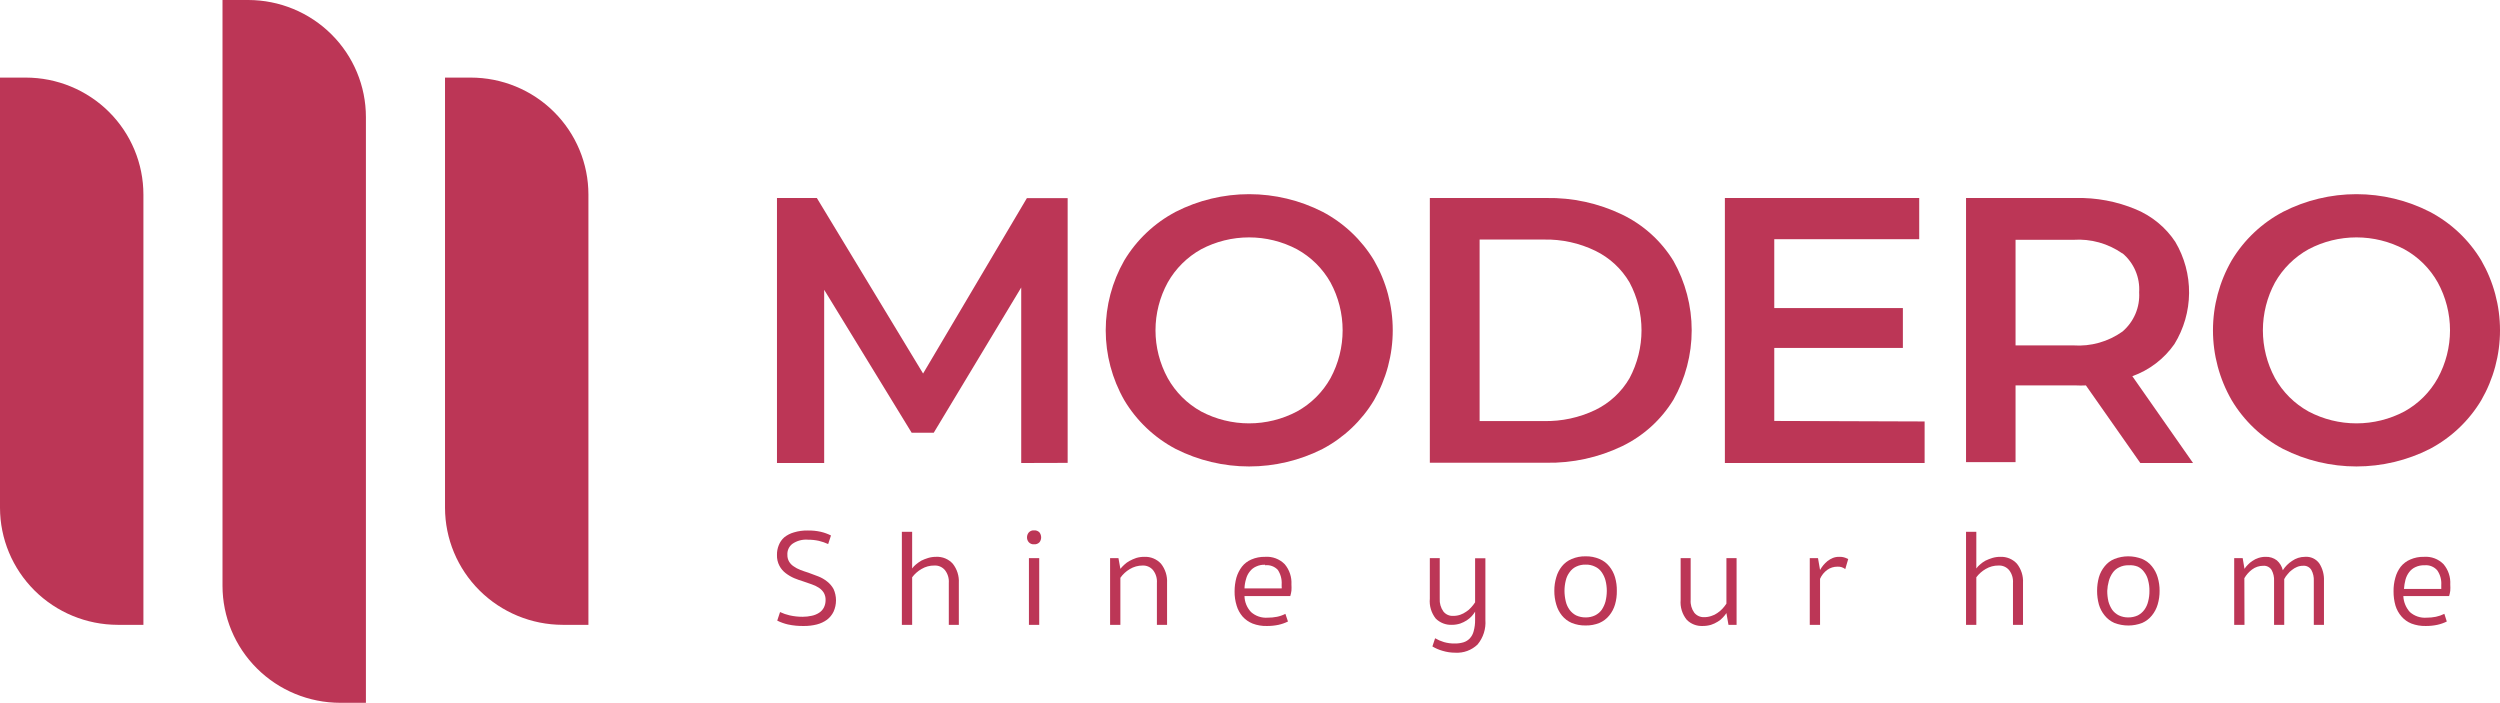 <svg width="498" height="140" viewBox="0 0 498 140" fill="none" xmlns="http://www.w3.org/2000/svg">
<path d="M23.443 124.467H28.567V38.756C28.567 35.696 27.96 32.666 26.782 29.84C25.604 27.013 23.877 24.444 21.701 22.281C19.524 20.117 16.939 18.401 14.095 17.23C11.251 16.059 8.203 15.456 5.124 15.456H0V101.142C0.007 107.322 2.478 113.247 6.872 117.619C11.266 121.991 17.225 124.454 23.443 124.467Z" fill="#BC3656"/>
<path d="M67.766 140H72.89V23.325C72.89 17.143 70.421 11.214 66.025 6.841C61.63 2.467 55.667 0.007 49.447 0H44.323V116.675C44.323 122.857 46.792 128.786 51.188 133.159C55.584 137.533 61.546 139.993 67.766 140Z" fill="#BC3656"/>
<path d="M112.089 124.467H117.213V38.756C117.213 35.696 116.607 32.666 115.429 29.84C114.251 27.013 112.524 24.444 110.347 22.281C108.17 20.117 105.586 18.401 102.742 17.23C99.897 16.059 96.849 15.456 93.771 15.456H88.647V101.142C88.653 107.322 91.124 113.247 95.519 117.619C99.913 121.991 105.872 124.454 112.089 124.467Z" fill="#BC3656"/>
<path d="M160.153 124.696C159.077 124.72 158.002 124.618 156.951 124.391C156.214 124.219 155.501 123.963 154.824 123.627L155.388 121.921C156.002 122.211 156.646 122.433 157.309 122.583C158.15 122.771 159.009 122.865 159.871 122.863C160.492 122.864 161.111 122.796 161.716 122.659C162.227 122.554 162.713 122.355 163.151 122.074C163.548 121.819 163.875 121.469 164.099 121.055C164.343 120.583 164.466 120.058 164.457 119.527C164.474 119.02 164.35 118.518 164.099 118.076C163.85 117.679 163.518 117.341 163.125 117.083C162.679 116.793 162.196 116.562 161.69 116.395L159.999 115.81C159.391 115.627 158.793 115.415 158.206 115.173C157.603 114.913 157.035 114.579 156.515 114.18C155.992 113.786 155.563 113.282 155.26 112.703C154.911 112.036 154.743 111.29 154.773 110.539C154.758 109.876 154.88 109.217 155.132 108.603C155.362 108.009 155.731 107.476 156.208 107.05C156.775 106.594 157.428 106.256 158.129 106.057C159.034 105.782 159.976 105.653 160.922 105.675C161.783 105.66 162.643 105.745 163.484 105.93C164.194 106.094 164.882 106.342 165.533 106.668L164.97 108.374C164.377 108.104 163.759 107.891 163.125 107.738C162.418 107.583 161.697 107.506 160.973 107.508C159.856 107.409 158.739 107.707 157.822 108.349C157.495 108.604 157.236 108.934 157.066 109.311C156.896 109.688 156.822 110.101 156.848 110.513C156.831 110.985 156.946 111.452 157.181 111.863C157.403 112.241 157.71 112.563 158.078 112.805C158.49 113.098 158.937 113.337 159.41 113.518C159.923 113.721 160.461 113.9 161.024 114.078L162.997 114.816C163.635 115.064 164.232 115.407 164.765 115.835C165.291 116.243 165.727 116.755 166.046 117.337C166.366 118.046 166.532 118.814 166.532 119.591C166.532 120.368 166.366 121.136 166.046 121.844C165.744 122.474 165.296 123.024 164.739 123.449C164.131 123.888 163.444 124.207 162.715 124.391C161.878 124.602 161.017 124.704 160.153 124.696Z" fill="#BC3656"/>
<path d="M181.7 124.467H179.65V105.93H181.7V113.238C181.912 112.944 182.162 112.679 182.443 112.448C182.78 112.165 183.14 111.91 183.519 111.684C183.957 111.471 184.411 111.293 184.877 111.15C185.392 110.995 185.927 110.918 186.465 110.921C187.089 110.888 187.711 110.994 188.288 111.232C188.864 111.47 189.379 111.834 189.796 112.296C190.65 113.381 191.078 114.739 191 116.115V124.467H189.002V116.115C189.07 115.201 188.796 114.294 188.233 113.569C187.979 113.264 187.656 113.023 187.292 112.864C186.927 112.704 186.53 112.632 186.132 112.652C185.231 112.641 184.344 112.879 183.57 113.339C182.84 113.759 182.204 114.322 181.7 114.995V124.467Z" fill="#BC3656"/>
<path d="M204.579 107.05C204.576 106.687 204.703 106.335 204.938 106.057C205.07 105.914 205.233 105.803 205.415 105.732C205.597 105.662 205.793 105.633 205.988 105.65C206.187 105.633 206.386 105.661 206.573 105.732C206.759 105.802 206.927 105.913 207.064 106.057C207.28 106.343 207.397 106.692 207.397 107.05C207.401 107.401 207.284 107.743 207.064 108.018C206.927 108.161 206.759 108.272 206.573 108.343C206.386 108.413 206.187 108.441 205.988 108.425C205.793 108.441 205.597 108.413 205.415 108.342C205.233 108.272 205.07 108.161 204.938 108.018C204.701 107.751 204.573 107.406 204.579 107.05ZM207.013 124.467H204.963V111.175H207.013V124.467Z" fill="#BC3656"/>
<path d="M223.179 124.467H221.13V111.175H222.795L223.179 113.314C223.414 113.023 223.671 112.751 223.948 112.499C224.262 112.199 224.615 111.942 224.998 111.735C225.426 111.505 225.871 111.309 226.331 111.15C226.854 110.993 227.398 110.916 227.945 110.921C228.568 110.891 229.189 111 229.765 111.237C230.341 111.475 230.857 111.836 231.275 112.296C232.13 113.381 232.558 114.739 232.479 116.115V124.467H230.455V116.115C230.524 115.201 230.25 114.294 229.687 113.569C229.435 113.268 229.117 113.028 228.757 112.869C228.397 112.71 228.005 112.636 227.612 112.652C226.708 112.65 225.821 112.897 225.05 113.365C224.31 113.804 223.673 114.394 223.179 115.096V124.467Z" fill="#BC3656"/>
<path d="M247.903 118.738C247.925 119.923 248.39 121.058 249.21 121.921C249.656 122.319 250.179 122.623 250.747 122.816C251.315 123.008 251.916 123.085 252.515 123.041C253.143 123.044 253.769 122.984 254.385 122.863C254.965 122.746 255.525 122.548 256.05 122.277L256.563 123.805C255.96 124.102 255.323 124.324 254.667 124.467C253.909 124.627 253.136 124.704 252.361 124.696C251.39 124.723 250.424 124.559 249.517 124.213C248.751 123.905 248.067 123.426 247.519 122.812C246.977 122.181 246.576 121.443 246.34 120.648C246.054 119.724 245.915 118.762 245.93 117.796C245.928 116.876 246.048 115.959 246.289 115.071C246.52 114.281 246.893 113.539 247.391 112.881C247.884 112.258 248.527 111.767 249.261 111.455C250.124 111.08 251.06 110.898 252.002 110.921C252.725 110.866 253.45 110.97 254.127 111.226C254.805 111.481 255.418 111.881 255.922 112.397C256.865 113.521 257.341 114.96 257.254 116.421C257.281 116.836 257.281 117.253 257.254 117.668C257.207 118.031 257.13 118.388 257.024 118.738H247.903ZM252.002 112.499C251.384 112.471 250.768 112.593 250.209 112.856C249.712 113.075 249.28 113.417 248.953 113.849C248.601 114.291 248.347 114.803 248.21 115.351C248.025 115.955 247.922 116.58 247.903 117.21H255.307C255.33 117.084 255.33 116.954 255.307 116.828V116.421C255.375 115.396 255.105 114.377 254.539 113.518C254.219 113.177 253.822 112.916 253.381 112.757C252.94 112.597 252.468 112.544 252.002 112.601V112.499Z" fill="#BC3656"/>
<path d="M293.84 121.844C293.646 122.161 293.423 122.459 293.174 122.736C292.876 123.055 292.541 123.337 292.175 123.576C291.766 123.838 291.328 124.052 290.868 124.213C290.338 124.381 289.785 124.467 289.229 124.467C288.633 124.493 288.038 124.395 287.483 124.18C286.927 123.966 286.422 123.638 286 123.219C285.109 122.095 284.687 120.672 284.822 119.247V111.175H286.795V119.247C286.738 120.152 286.991 121.049 287.512 121.793C287.742 122.091 288.043 122.328 288.387 122.484C288.731 122.639 289.108 122.708 289.485 122.685C289.964 122.689 290.441 122.612 290.894 122.456C291.314 122.309 291.711 122.103 292.073 121.844C292.437 121.614 292.765 121.331 293.046 121.004C293.34 120.689 293.606 120.348 293.84 119.986V111.201H295.89V123.5C296.023 125.269 295.463 127.02 294.327 128.389C293.741 128.95 293.045 129.384 292.283 129.665C291.52 129.945 290.707 130.065 289.895 130.018C289.026 130.02 288.163 129.891 287.333 129.636C286.631 129.438 285.959 129.147 285.334 128.771L285.872 127.141C286.428 127.466 287.022 127.722 287.64 127.905C288.339 128.105 289.065 128.199 289.792 128.185C290.373 128.195 290.951 128.117 291.509 127.956C291.998 127.809 292.44 127.536 292.79 127.166C293.165 126.755 293.43 126.256 293.559 125.715C293.758 124.985 293.853 124.231 293.84 123.474V121.844Z" fill="#BC3656"/>
<path d="M309.622 117.694C309.615 116.78 309.745 115.871 310.007 114.995C310.231 114.197 310.614 113.452 311.134 112.805C311.648 112.164 312.318 111.665 313.081 111.353C313.954 110.979 314.898 110.796 315.848 110.819C316.799 110.794 317.743 110.976 318.615 111.353C319.378 111.665 320.048 112.164 320.562 112.805C321.091 113.45 321.483 114.195 321.715 114.995C321.969 115.872 322.09 116.782 322.074 117.694C322.089 118.615 321.969 119.533 321.715 120.419C321.483 121.218 321.091 121.963 320.562 122.608C320.043 123.25 319.375 123.757 318.615 124.085C317.738 124.442 316.796 124.615 315.848 124.595C314.901 124.612 313.96 124.439 313.081 124.085C312.322 123.757 311.653 123.25 311.134 122.608C310.614 121.961 310.231 121.216 310.007 120.419C309.745 119.534 309.615 118.616 309.622 117.694ZM311.647 117.694C311.65 118.406 311.736 119.115 311.903 119.807C312.042 120.413 312.304 120.985 312.671 121.488C313.011 121.943 313.448 122.318 313.952 122.583C314.546 122.857 315.194 122.996 315.848 122.99C316.503 123.003 317.152 122.863 317.744 122.583C318.26 122.325 318.708 121.95 319.051 121.488C319.398 120.973 319.658 120.406 319.819 119.807C319.986 119.115 320.072 118.406 320.076 117.694C320.074 116.999 319.988 116.306 319.819 115.631C319.663 115.039 319.403 114.479 319.051 113.976C318.723 113.5 318.271 113.122 317.744 112.881C317.156 112.59 316.505 112.45 315.848 112.474C315.192 112.455 314.542 112.595 313.952 112.881C313.437 113.13 312.996 113.507 312.671 113.976C312.299 114.467 312.037 115.031 311.903 115.631C311.734 116.306 311.648 116.999 311.647 117.694Z" fill="#BC3656"/>
<path d="M343.903 111.175H345.927V124.467H344.312L343.903 122.125C343.698 122.433 343.466 122.722 343.211 122.99C342.916 123.323 342.57 123.606 342.186 123.831C341.762 124.098 341.306 124.312 340.828 124.467C340.279 124.625 339.709 124.702 339.137 124.696C338.559 124.719 337.983 124.622 337.445 124.411C336.907 124.201 336.419 123.882 336.011 123.474C335.097 122.36 334.656 120.935 334.782 119.502V111.175H336.78V119.502C336.711 120.408 336.965 121.309 337.497 122.048C337.733 122.34 338.035 122.572 338.377 122.727C338.72 122.882 339.094 122.954 339.47 122.939C339.95 122.942 340.426 122.864 340.879 122.71C341.311 122.583 341.718 122.385 342.083 122.125C342.459 121.878 342.803 121.587 343.108 121.259C343.403 120.943 343.669 120.602 343.903 120.24V111.175Z" fill="#BC3656"/>
<path d="M362.554 113.543C362.741 113.212 362.955 112.897 363.195 112.601C363.45 112.296 363.733 112.015 364.04 111.761C364.362 111.513 364.715 111.307 365.091 111.15C365.498 110.989 365.934 110.911 366.372 110.921C366.8 110.904 367.227 110.973 367.627 111.124L368.165 111.353L367.576 113.365C367.141 113.021 366.593 112.849 366.039 112.881C365.304 112.868 364.585 113.092 363.989 113.518C363.361 113.975 362.866 114.591 362.554 115.3V124.467H360.505V111.175H362.144L362.554 113.543Z" fill="#BC3656"/>
<path d="M393.683 124.467H391.633V105.93H393.683V113.238C393.895 112.944 394.145 112.679 394.426 112.448C394.754 112.154 395.115 111.897 395.502 111.684C395.94 111.471 396.394 111.293 396.86 111.15C397.375 110.995 397.91 110.918 398.448 110.921C399.071 110.891 399.693 111 400.269 111.237C400.844 111.475 401.36 111.836 401.779 112.296C402.634 113.381 403.062 114.739 402.983 116.115V124.467H400.985V116.115C401.053 115.201 400.779 114.294 400.216 113.569C399.962 113.264 399.639 113.023 399.275 112.864C398.91 112.704 398.513 112.632 398.115 112.652C397.214 112.641 396.327 112.879 395.553 113.339C394.823 113.759 394.187 114.322 393.683 114.995V124.467Z" fill="#BC3656"/>
<path d="M417.741 117.694C417.738 116.782 417.859 115.874 418.099 114.995C418.331 114.195 418.724 113.45 419.252 112.805C419.756 112.164 420.418 111.664 421.174 111.353C422.958 110.641 424.949 110.641 426.733 111.353C427.485 111.671 428.145 112.17 428.655 112.805C429.183 113.45 429.575 114.195 429.808 114.995C430.07 115.871 430.199 116.78 430.192 117.694C430.199 118.616 430.07 119.534 429.808 120.419C429.575 121.218 429.183 121.963 428.655 122.608C428.143 123.247 427.484 123.753 426.733 124.085C424.945 124.775 422.962 124.775 421.174 124.085C420.423 123.753 419.764 123.247 419.252 122.608C418.724 121.963 418.331 121.218 418.099 120.419C417.858 119.53 417.738 118.614 417.741 117.694ZM419.764 117.694C419.76 118.405 419.837 119.114 419.995 119.807C420.157 120.406 420.417 120.973 420.764 121.488C421.106 121.95 421.554 122.325 422.07 122.583C422.662 122.863 423.311 123.002 423.966 122.99C424.621 122.996 425.268 122.857 425.862 122.583C426.366 122.318 426.804 121.943 427.143 121.488C427.511 120.985 427.772 120.413 427.912 119.807C428.091 119.117 428.177 118.407 428.168 117.694C428.177 116.998 428.091 116.304 427.912 115.631C427.777 115.031 427.515 114.467 427.143 113.976C426.819 113.507 426.377 113.13 425.862 112.881C425.285 112.65 424.663 112.554 424.043 112.601C423.387 112.577 422.735 112.717 422.147 113.008C421.62 113.249 421.168 113.628 420.841 114.104C420.489 114.606 420.229 115.166 420.072 115.759C419.896 116.39 419.793 117.039 419.764 117.694Z" fill="#BC3656"/>
<path d="M447.101 124.467H445.052V111.175H446.743L447.101 113.314C447.292 113.018 447.515 112.745 447.768 112.499C448.04 112.206 448.35 111.949 448.69 111.735C449.05 111.48 449.447 111.282 449.868 111.15C450.339 110.993 450.833 110.916 451.329 110.921C452.133 110.889 452.923 111.142 453.558 111.633C454.147 112.149 454.559 112.835 454.736 113.594C455.208 112.849 455.838 112.214 456.581 111.735C457.33 111.206 458.225 110.922 459.143 110.921C459.696 110.873 460.252 110.97 460.755 111.202C461.259 111.435 461.692 111.794 462.013 112.245C462.669 113.278 462.99 114.487 462.935 115.708V124.467H460.911V115.708C460.95 114.955 460.782 114.207 460.424 113.543C460.254 113.256 460.003 113.024 459.703 112.875C459.403 112.726 459.066 112.666 458.733 112.703C458.337 112.7 457.945 112.778 457.58 112.932C457.22 113.077 456.883 113.275 456.581 113.518C456.248 113.751 455.954 114.034 455.71 114.358C455.434 114.655 455.201 114.99 455.018 115.351V124.467H452.994V115.708C453.034 114.955 452.865 114.207 452.507 113.543C452.334 113.265 452.087 113.039 451.793 112.891C451.5 112.742 451.171 112.677 450.842 112.703C450.038 112.701 449.255 112.96 448.613 113.441C447.989 113.911 447.466 114.499 447.076 115.173L447.101 124.467Z" fill="#BC3656"/>
<path d="M478.743 118.738C478.794 119.917 479.256 121.042 480.049 121.921C480.5 122.321 481.027 122.627 481.599 122.819C482.172 123.012 482.777 123.087 483.38 123.041C483.999 123.043 484.617 122.983 485.225 122.863C485.811 122.741 486.38 122.544 486.916 122.277L487.402 123.805C486.8 124.102 486.163 124.324 485.506 124.467C484.748 124.627 483.975 124.704 483.201 124.696C482.23 124.719 481.264 124.555 480.357 124.213C479.596 123.909 478.919 123.429 478.384 122.812C477.835 122.182 477.424 121.445 477.18 120.648C476.914 119.72 476.785 118.76 476.795 117.796C476.78 116.875 476.901 115.957 477.154 115.071C477.366 114.278 477.731 113.534 478.23 112.881C478.733 112.257 479.385 111.767 480.126 111.455C480.981 111.08 481.908 110.897 482.842 110.921C483.564 110.865 484.29 110.968 484.968 111.223C485.646 111.479 486.258 111.879 486.762 112.397C487.704 113.521 488.181 114.96 488.094 116.421C488.121 116.836 488.121 117.253 488.094 117.668C488.047 118.031 487.97 118.388 487.864 118.738H478.743ZM482.97 112.601C482.352 112.576 481.737 112.698 481.177 112.958C480.68 113.177 480.248 113.519 479.921 113.951C479.578 114.399 479.326 114.909 479.178 115.453C479.018 116.062 478.915 116.684 478.871 117.312H486.301C486.309 117.185 486.309 117.057 486.301 116.93V116.523C486.372 115.494 486.092 114.471 485.506 113.62C485.197 113.26 484.805 112.98 484.363 112.803C483.922 112.626 483.444 112.557 482.97 112.601Z" fill="#BC3656"/>
<path d="M203.427 92.23V57.268L186.005 86.195H181.598L164.176 57.726V92.23H154.773V39.443H162.716L183.878 74.405L204.554 39.469H212.676V92.204L203.427 92.23Z" fill="#BC3656"/>
<path d="M234.197 89.429C229.945 87.185 226.399 83.819 223.948 79.701C221.53 75.462 220.259 70.672 220.259 65.798C220.259 60.925 221.53 56.134 223.948 51.895C226.408 47.791 229.952 44.435 234.197 42.193C238.723 39.883 243.738 38.678 248.826 38.678C253.914 38.678 258.929 39.883 263.455 42.193C267.695 44.429 271.239 47.776 273.703 51.87C276.148 56.109 277.435 60.911 277.435 65.798C277.435 70.685 276.148 75.487 273.703 79.727C271.24 83.828 267.696 87.183 263.455 89.429C258.924 91.723 253.911 92.918 248.826 92.918C243.741 92.918 238.728 91.723 234.197 89.429ZM258.357 81.968C261.169 80.421 263.487 78.117 265.044 75.322C266.625 72.393 267.452 69.121 267.452 65.798C267.452 62.475 266.625 59.203 265.044 56.275C263.479 53.492 261.163 51.199 258.357 49.654C255.419 48.1 252.141 47.288 248.813 47.288C245.485 47.288 242.208 48.1 239.269 49.654C236.477 51.208 234.172 53.499 232.608 56.275C231.012 59.198 230.175 62.472 230.175 65.798C230.175 69.124 231.012 72.398 232.608 75.322C234.162 78.111 236.469 80.412 239.269 81.968C242.208 83.522 245.485 84.334 248.813 84.334C252.141 84.334 255.419 83.522 258.357 81.968Z" fill="#BC3656"/>
<path d="M284.823 39.443H308.009C313.229 39.348 318.398 40.473 323.099 42.728C327.339 44.765 330.898 47.974 333.348 51.971C335.733 56.194 336.986 60.955 336.986 65.798C336.986 70.641 335.733 75.402 333.348 79.625C330.899 83.63 327.341 86.848 323.099 88.894C318.398 91.149 313.229 92.274 308.009 92.179H284.823V39.443ZM307.548 83.877C311.092 83.95 314.603 83.191 317.796 81.662C320.653 80.272 323.027 78.064 324.611 75.322C326.172 72.387 326.989 69.118 326.989 65.798C326.989 62.479 326.172 59.209 324.611 56.275C323.018 53.546 320.646 51.348 317.796 49.96C314.609 48.411 311.095 47.643 307.548 47.719H294.738V83.877H307.548Z" fill="#BC3656"/>
<path d="M383.384 83.954V92.23H343.596V39.443H382.308V47.642H353.434V61.367H379.054V69.312H353.434V83.852L383.384 83.954Z" fill="#BC3656"/>
<path d="M426.35 92.23L415.512 76.773C414.829 76.807 414.145 76.807 413.462 76.773H401.498V92.051H391.634V39.443H413.462C417.584 39.343 421.68 40.115 425.478 41.709C428.679 43.045 431.408 45.296 433.318 48.177C435.147 51.271 436.097 54.8 436.065 58.388C436.033 61.975 435.022 65.487 433.139 68.548C431.08 71.49 428.153 73.724 424.761 74.94L436.854 92.23H426.35ZM422.788 50.494C419.938 48.495 416.482 47.532 413.001 47.77H401.498V68.803H413.001C416.486 69.046 419.947 68.073 422.788 66.053C423.912 65.093 424.798 63.888 425.376 62.532C425.954 61.176 426.208 59.706 426.119 58.236C426.216 56.768 425.965 55.299 425.387 53.946C424.808 52.592 423.918 51.393 422.788 50.444V50.494Z" fill="#BC3656"/>
<path d="M454.788 89.429C450.537 87.185 446.991 83.819 444.54 79.701C442.104 75.468 440.823 70.675 440.823 65.798C440.823 60.921 442.104 56.129 444.54 51.895C446.999 47.791 450.544 44.435 454.788 42.193C459.31 39.883 464.321 38.678 469.405 38.678C474.489 38.678 479.499 39.883 484.021 42.193C488.264 44.425 491.809 47.772 494.269 51.87C496.714 56.109 498.001 60.911 498.001 65.798C498.001 70.685 496.714 75.487 494.269 79.727C491.81 83.831 488.265 87.187 484.021 89.429C479.494 91.722 474.486 92.918 469.405 92.918C464.324 92.918 459.315 91.722 454.788 89.429ZM478.948 81.968C481.753 80.419 484.062 78.115 485.609 75.322C487.206 72.398 488.042 69.124 488.042 65.798C488.042 62.472 487.206 59.198 485.609 56.275C484.054 53.494 481.746 51.2 478.948 49.654C476.01 48.1 472.733 47.288 469.405 47.288C466.076 47.288 462.799 48.1 459.861 49.654C457.061 51.206 454.747 53.498 453.174 56.275C451.593 59.203 450.766 62.475 450.766 65.798C450.766 69.121 451.593 72.393 453.174 75.322C454.738 78.111 457.054 80.413 459.861 81.968C462.799 83.522 466.076 84.334 469.405 84.334C472.733 84.334 476.01 83.522 478.948 81.968Z" fill="#BC3656"/>
</svg>

